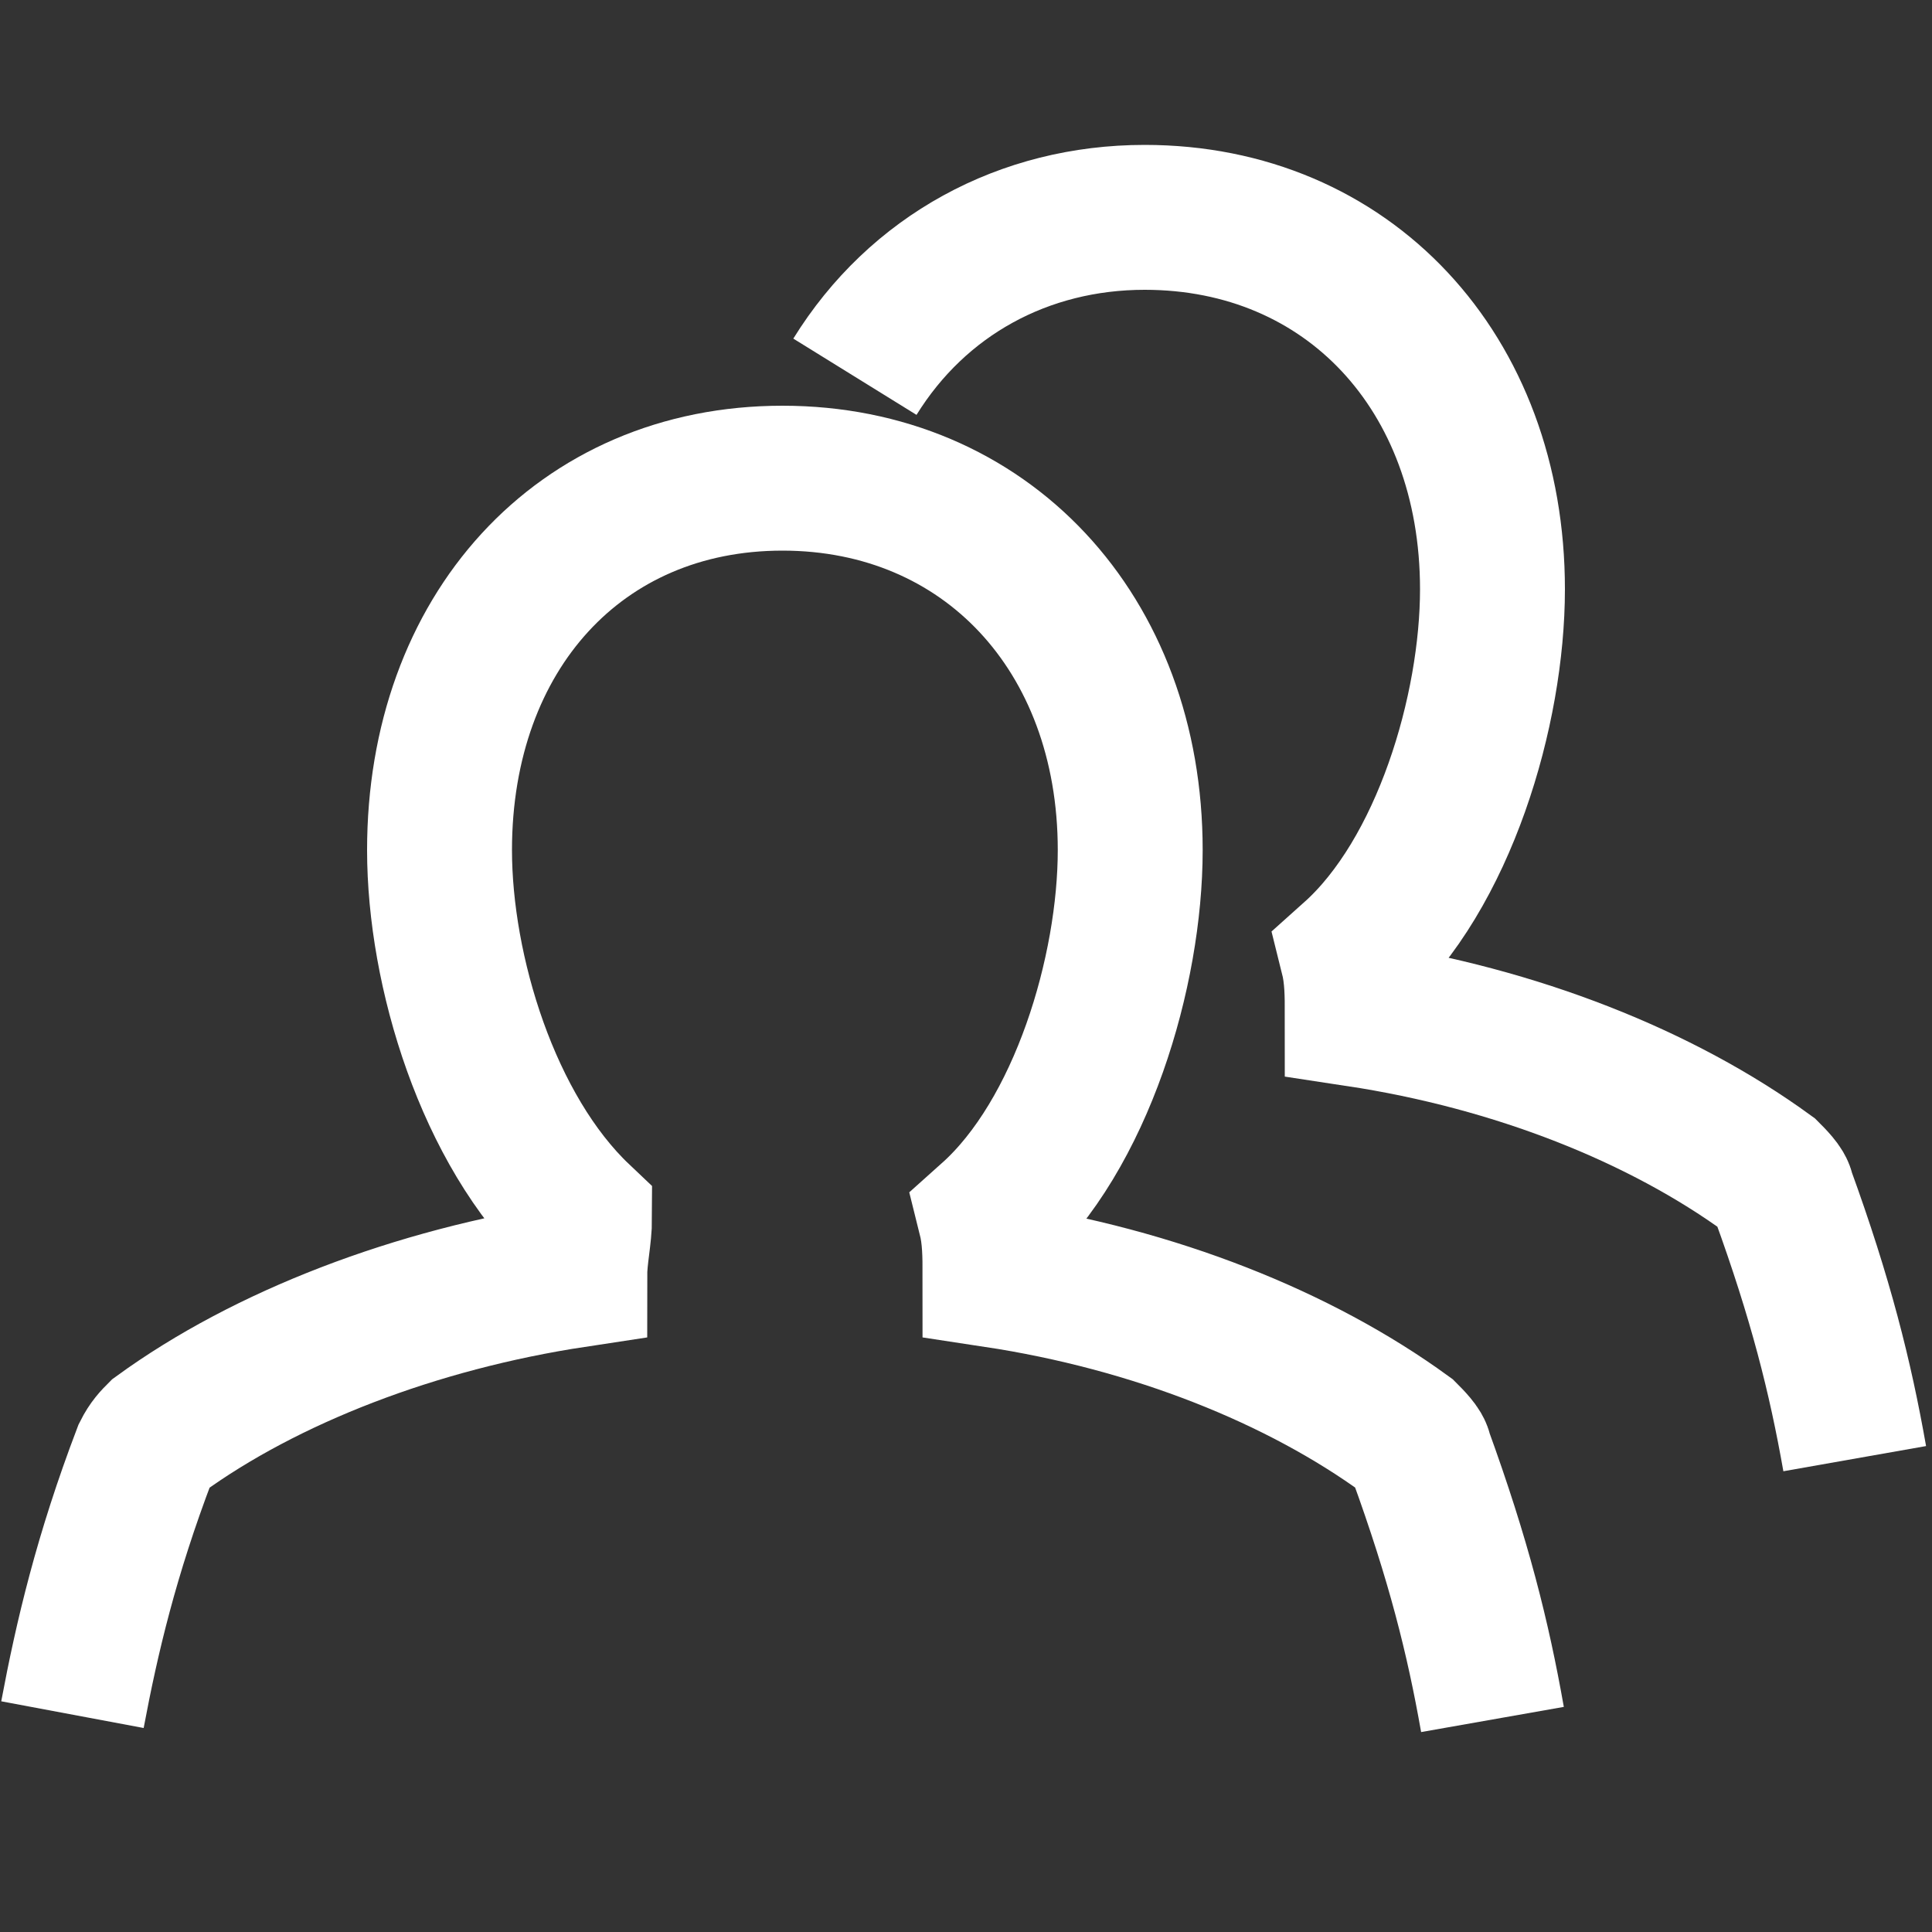 <?xml version="1.0" encoding="utf-8"?>
<!-- Generator: Adobe Illustrator 19.1.1, SVG Export Plug-In . SVG Version: 6.00 Build 0)  -->
<svg version="1.1" id="Layer_1" xmlns="http://www.w3.org/2000/svg" xmlns:xlink="http://www.w3.org/1999/xlink" x="0px" y="0px"
	 width="40px" height="40px" viewBox="0 0 40 40" style="enable-background:new 0 0 40 40;" xml:space="preserve">
<rect x="0" y="0" width="40" height="40" fill="#333333" stroke="none"/>
<style type="text/css">
	.st0{fill:none;stroke:#FFFFFF;stroke-width:3;stroke-miterlimit:10;}
</style>
<g>
	<g>
		<path class="st0" d="M1.5,35.5c0.3-1.6,0.7-3.3,1.5-5.4c0.1-0.2,0.2-0.3,0.3-0.4c2.2-1.6,5.3-2.8,8.6-3.3c0-0.4,0.1-0.8,0.1-1.2
			c-1.9-1.8-2.9-5.1-2.9-7.6c0-4.5,2.9-7.7,7.1-7.7c4.2,0,7.2,3.2,7.2,7.7c0,2.5-1,5.9-2.9,7.6c0.1,0.4,0.1,0.8,0.1,1.2
			c3.3,0.5,6.3,1.7,8.5,3.3c0.1,0.1,0.3,0.3,0.3,0.4c0.8,2.2,1.2,3.8,1.5,5.5"/>
	</g>
	<g>
		<path class="st0" d="M17.7,7.8c1.3-2.1,3.5-3.3,6-3.3c4.2,0,7.2,3.2,7.2,7.7c0,2.5-1,5.9-2.9,7.6c0.1,0.4,0.1,0.8,0.1,1.2
			c3.3,0.5,6.3,1.7,8.5,3.3c0.1,0.1,0.3,0.3,0.3,0.4c0.8,2.2,1.2,3.8,1.5,5.5"/>
	</g>
</g>
</svg>
